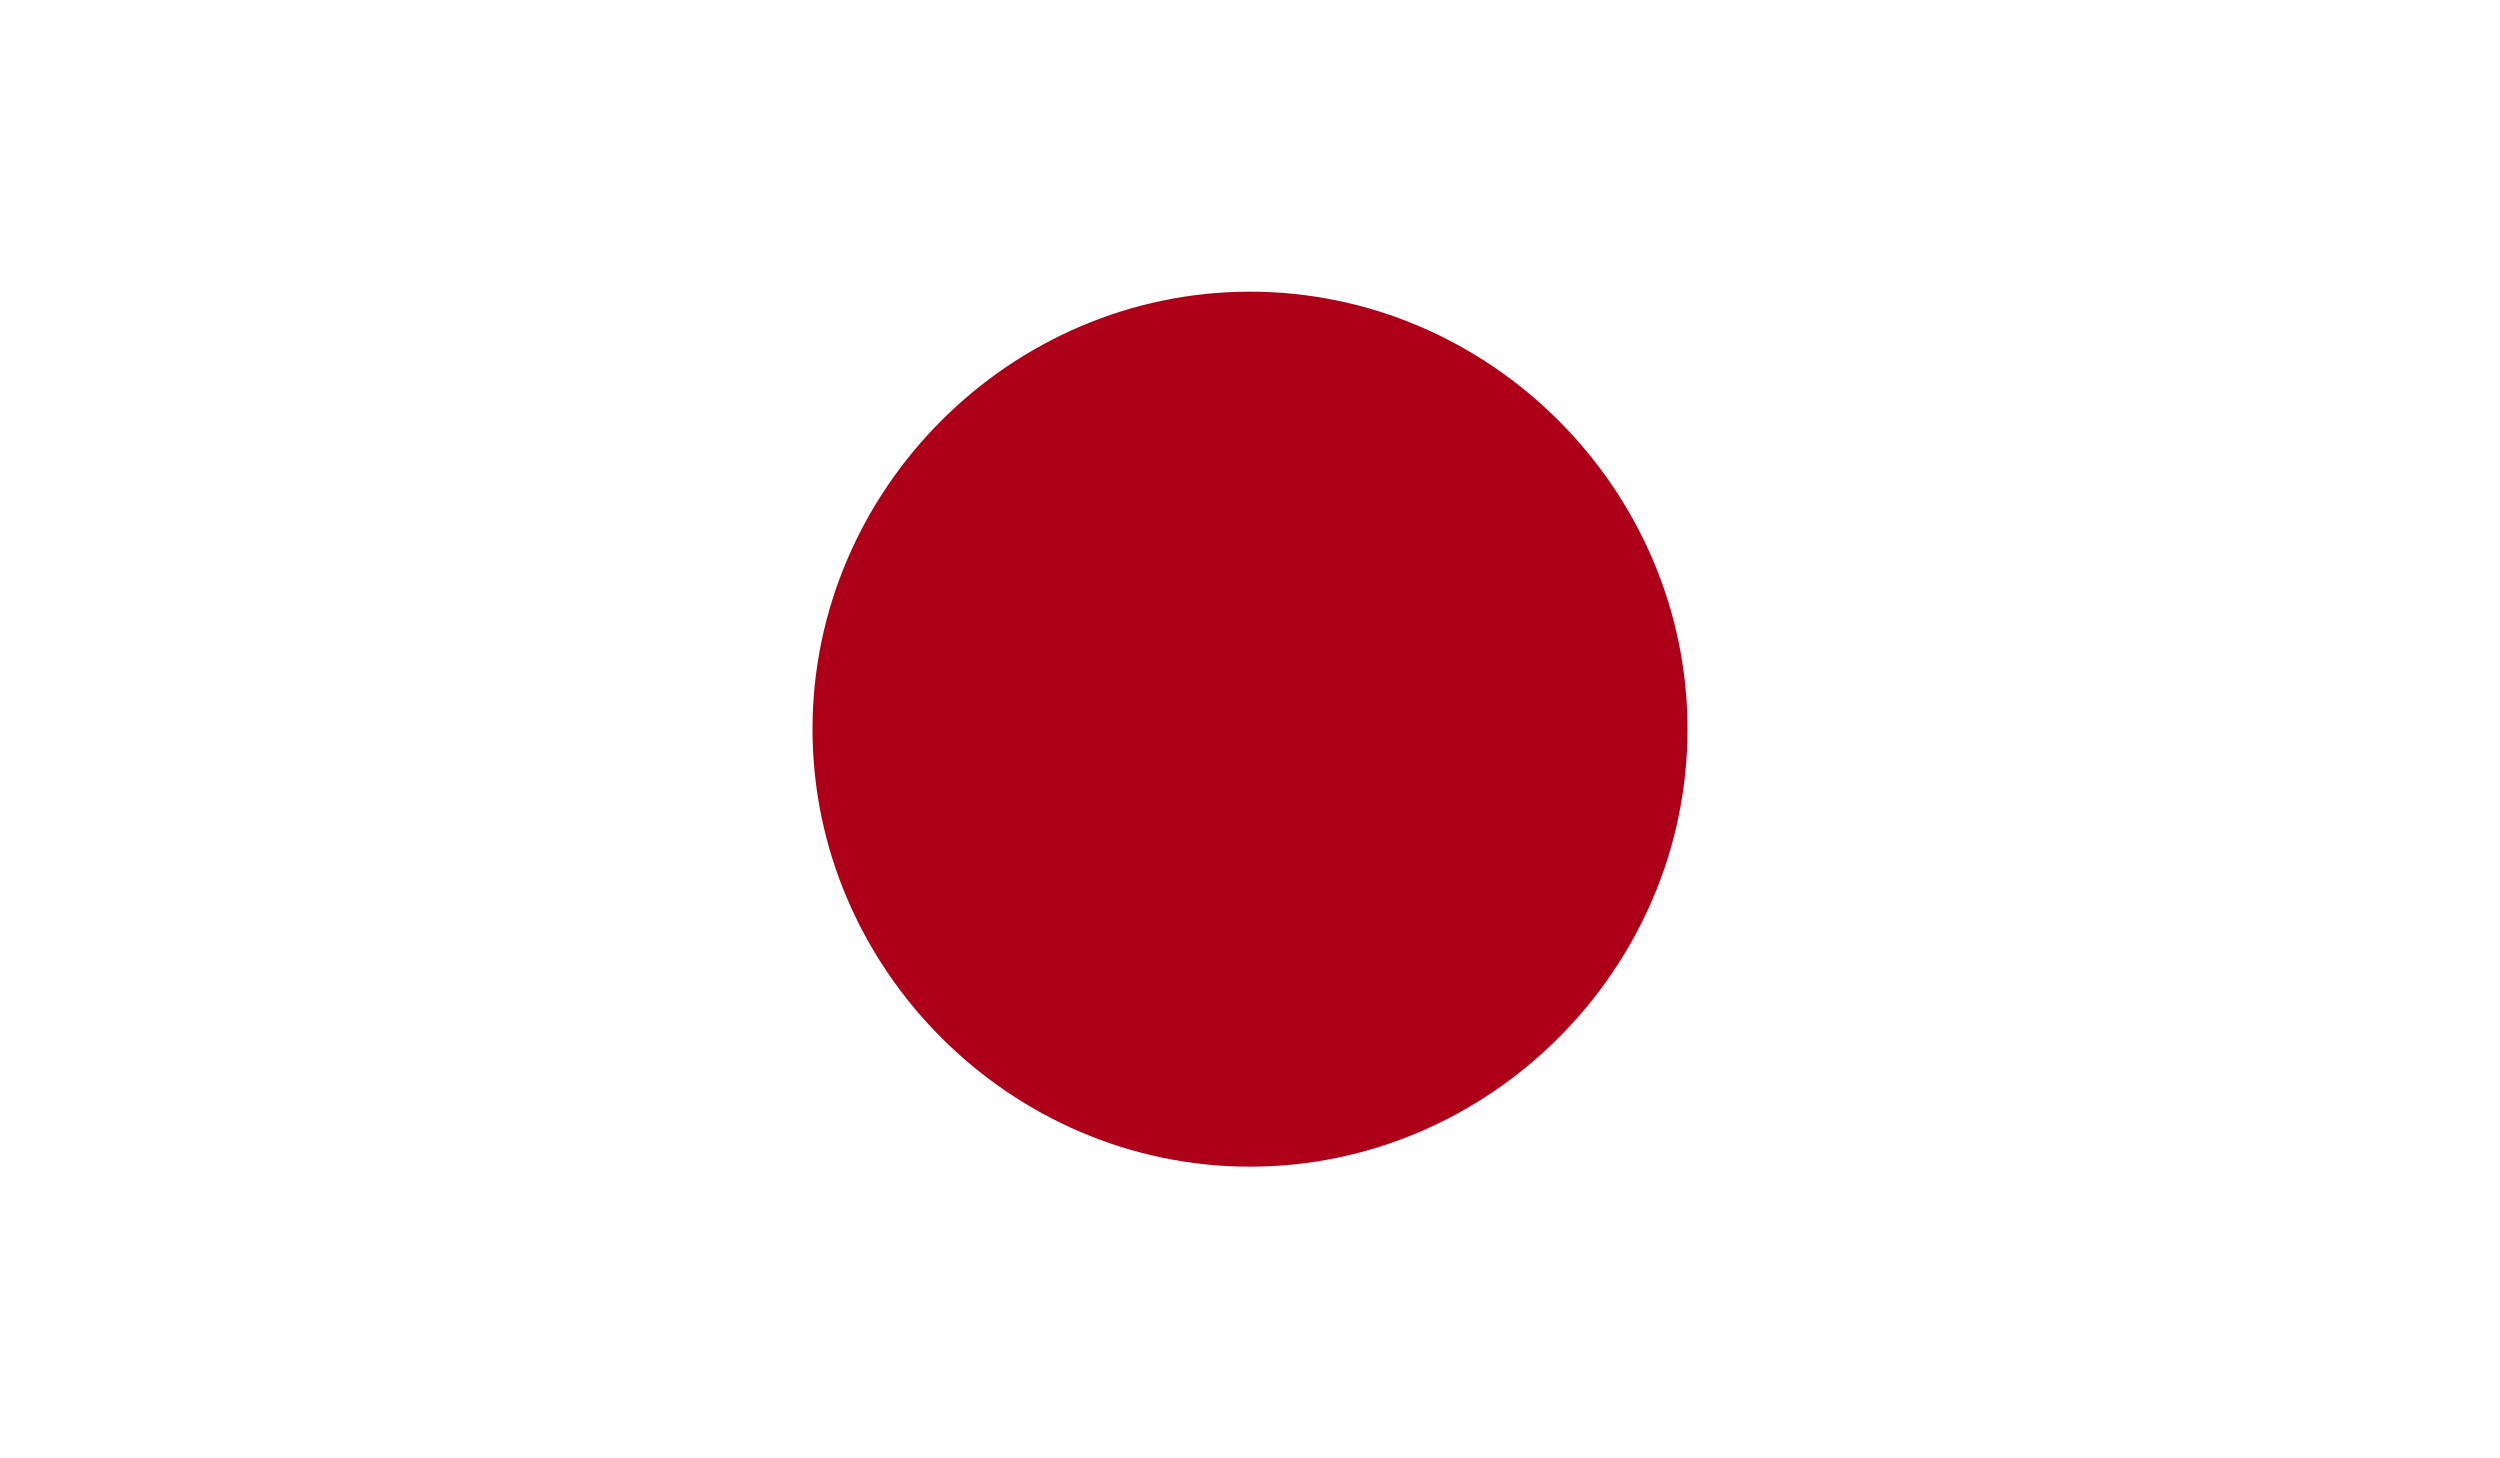 <?xml version="1.0" encoding="utf-8"?>
<!-- Generator: Adobe Illustrator 14.0.0, SVG Export Plug-In . SVG Version: 6.00 Build 43363)  -->
<!DOCTYPE svg PUBLIC "-//W3C//DTD SVG 1.1//EN" "http://www.w3.org/Graphics/SVG/1.1/DTD/svg11.dtd">
<svg version="1.1" id="JAPAN" xmlns="http://www.w3.org/2000/svg" xmlns:xlink="http://www.w3.org/1999/xlink" x="0px" y="0px"
	 width="48px" height="28px" viewBox="0 0 48 28" style="enable-background:new 0 0 48 28;" xml:space="preserve">
<style type="text/css">
<![CDATA[
	.st0{fill:#AD0018;}
	.st1{fill:#FFFFFF;}
]]>
</style>
<rect class="st1" width="48" height="28"/>
<path class="st0" d="M24,5.6c4.6,0,8.4,3.8,8.4,8.4c0,4.6-3.8,8.4-8.4,8.4c-4.6,0-8.4-3.8-8.4-8.4C15.6,9.4,19.4,5.6,24,5.6"/>
</svg>
